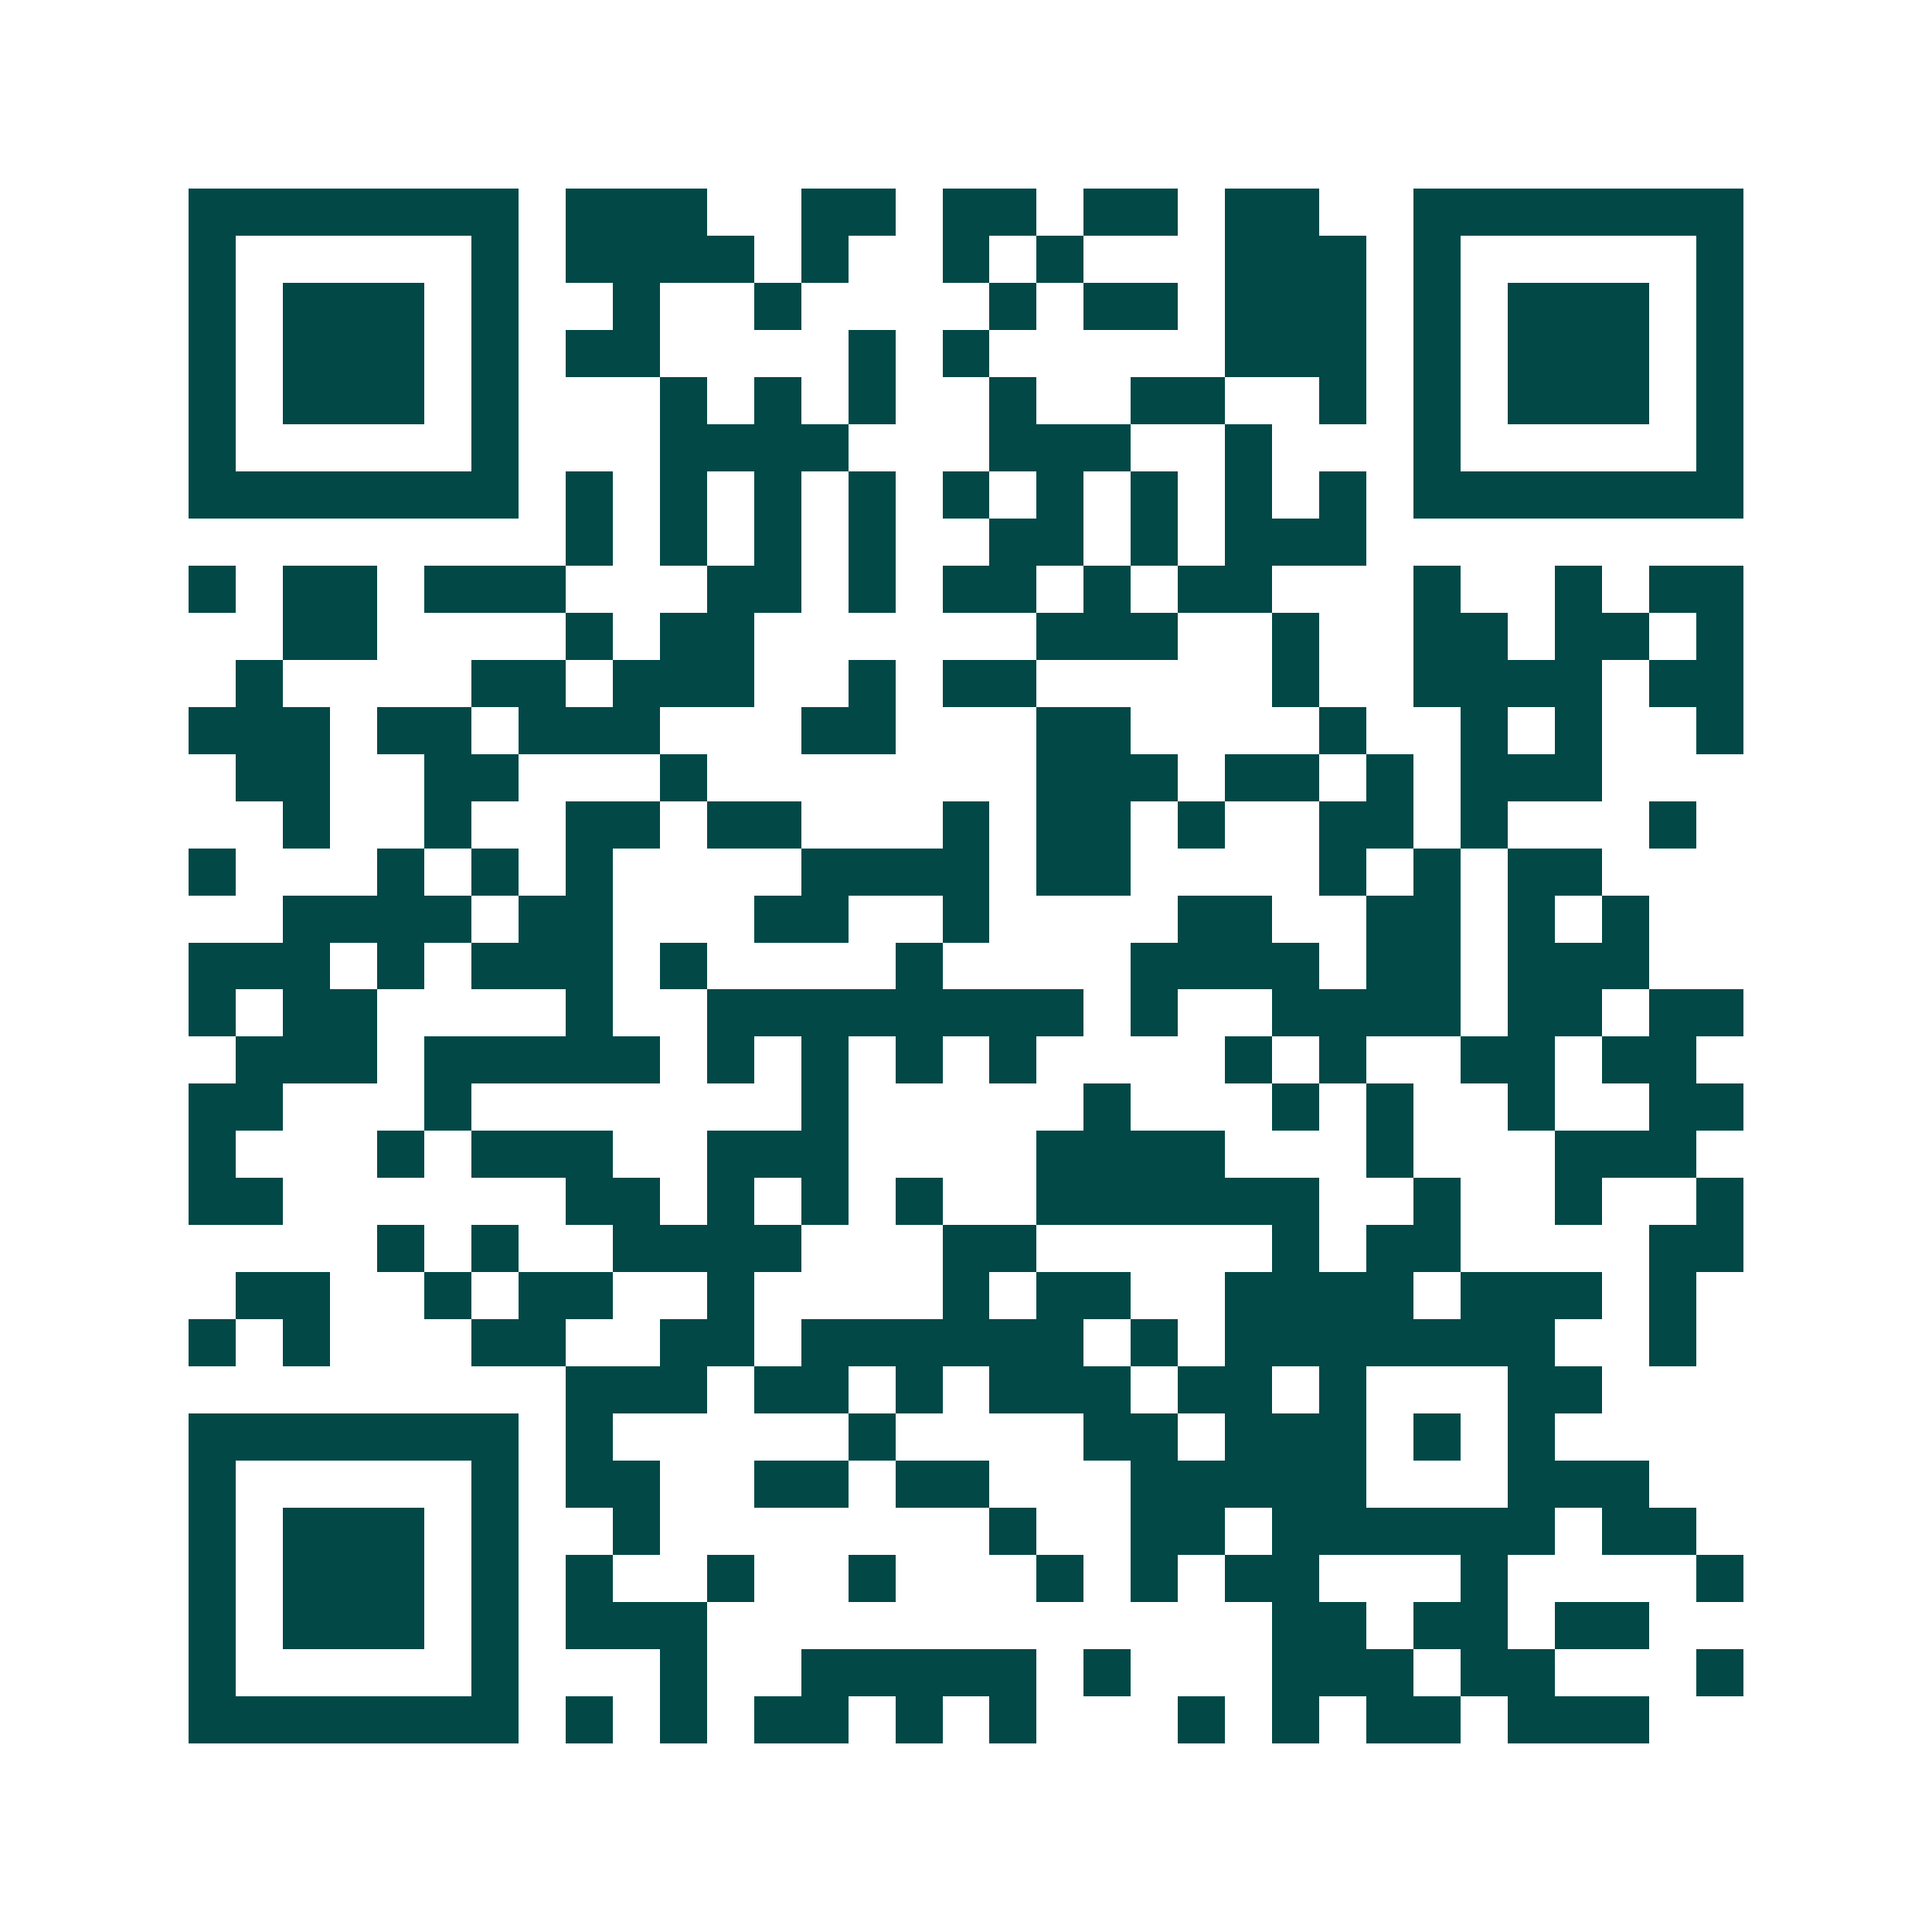 <svg xmlns="http://www.w3.org/2000/svg" width="200" height="200" viewBox="0 0 41 41" shape-rendering="crispEdges"><path fill="#ffffff" d="M0 0h41v41H0z"/><path stroke="#014847" d="M4 4.5h7m1 0h3m2 0h2m1 0h2m1 0h2m1 0h2m2 0h7M4 5.5h1m5 0h1m1 0h4m1 0h1m2 0h1m1 0h1m3 0h3m1 0h1m5 0h1M4 6.5h1m1 0h3m1 0h1m2 0h1m2 0h1m4 0h1m1 0h2m1 0h3m1 0h1m1 0h3m1 0h1M4 7.5h1m1 0h3m1 0h1m1 0h2m4 0h1m1 0h1m5 0h3m1 0h1m1 0h3m1 0h1M4 8.5h1m1 0h3m1 0h1m3 0h1m1 0h1m1 0h1m2 0h1m2 0h2m2 0h1m1 0h1m1 0h3m1 0h1M4 9.5h1m5 0h1m3 0h4m3 0h3m2 0h1m3 0h1m5 0h1M4 10.5h7m1 0h1m1 0h1m1 0h1m1 0h1m1 0h1m1 0h1m1 0h1m1 0h1m1 0h1m1 0h7M12 11.5h1m1 0h1m1 0h1m1 0h1m2 0h2m1 0h1m1 0h3M4 12.5h1m1 0h2m1 0h3m3 0h2m1 0h1m1 0h2m1 0h1m1 0h2m3 0h1m2 0h1m1 0h2M6 13.5h2m4 0h1m1 0h2m6 0h3m2 0h1m2 0h2m1 0h2m1 0h1M5 14.5h1m4 0h2m1 0h3m2 0h1m1 0h2m5 0h1m2 0h4m1 0h2M4 15.5h3m1 0h2m1 0h3m3 0h2m3 0h2m4 0h1m2 0h1m1 0h1m2 0h1M5 16.5h2m2 0h2m3 0h1m7 0h3m1 0h2m1 0h1m1 0h3M6 17.5h1m2 0h1m2 0h2m1 0h2m3 0h1m1 0h2m1 0h1m2 0h2m1 0h1m3 0h1M4 18.5h1m3 0h1m1 0h1m1 0h1m4 0h4m1 0h2m4 0h1m1 0h1m1 0h2M6 19.5h4m1 0h2m3 0h2m2 0h1m4 0h2m2 0h2m1 0h1m1 0h1M4 20.5h3m1 0h1m1 0h3m1 0h1m4 0h1m4 0h4m1 0h2m1 0h3M4 21.5h1m1 0h2m4 0h1m2 0h8m1 0h1m2 0h4m1 0h2m1 0h2M5 22.5h3m1 0h5m1 0h1m1 0h1m1 0h1m1 0h1m4 0h1m1 0h1m2 0h2m1 0h2M4 23.5h2m3 0h1m7 0h1m5 0h1m3 0h1m1 0h1m2 0h1m2 0h2M4 24.5h1m3 0h1m1 0h3m2 0h3m4 0h4m3 0h1m3 0h3M4 25.5h2m6 0h2m1 0h1m1 0h1m1 0h1m2 0h6m2 0h1m2 0h1m2 0h1M8 26.5h1m1 0h1m2 0h4m3 0h2m5 0h1m1 0h2m4 0h2M5 27.5h2m2 0h1m1 0h2m2 0h1m4 0h1m1 0h2m2 0h4m1 0h3m1 0h1M4 28.5h1m1 0h1m3 0h2m2 0h2m1 0h6m1 0h1m1 0h7m2 0h1M12 29.5h3m1 0h2m1 0h1m1 0h3m1 0h2m1 0h1m3 0h2M4 30.5h7m1 0h1m5 0h1m4 0h2m1 0h3m1 0h1m1 0h1M4 31.5h1m5 0h1m1 0h2m2 0h2m1 0h2m3 0h5m3 0h3M4 32.5h1m1 0h3m1 0h1m2 0h1m7 0h1m2 0h2m1 0h6m1 0h2M4 33.5h1m1 0h3m1 0h1m1 0h1m2 0h1m2 0h1m3 0h1m1 0h1m1 0h2m3 0h1m4 0h1M4 34.5h1m1 0h3m1 0h1m1 0h3m12 0h2m1 0h2m1 0h2M4 35.5h1m5 0h1m3 0h1m2 0h5m1 0h1m3 0h3m1 0h2m3 0h1M4 36.5h7m1 0h1m1 0h1m1 0h2m1 0h1m1 0h1m3 0h1m1 0h1m1 0h2m1 0h3"/></svg>
